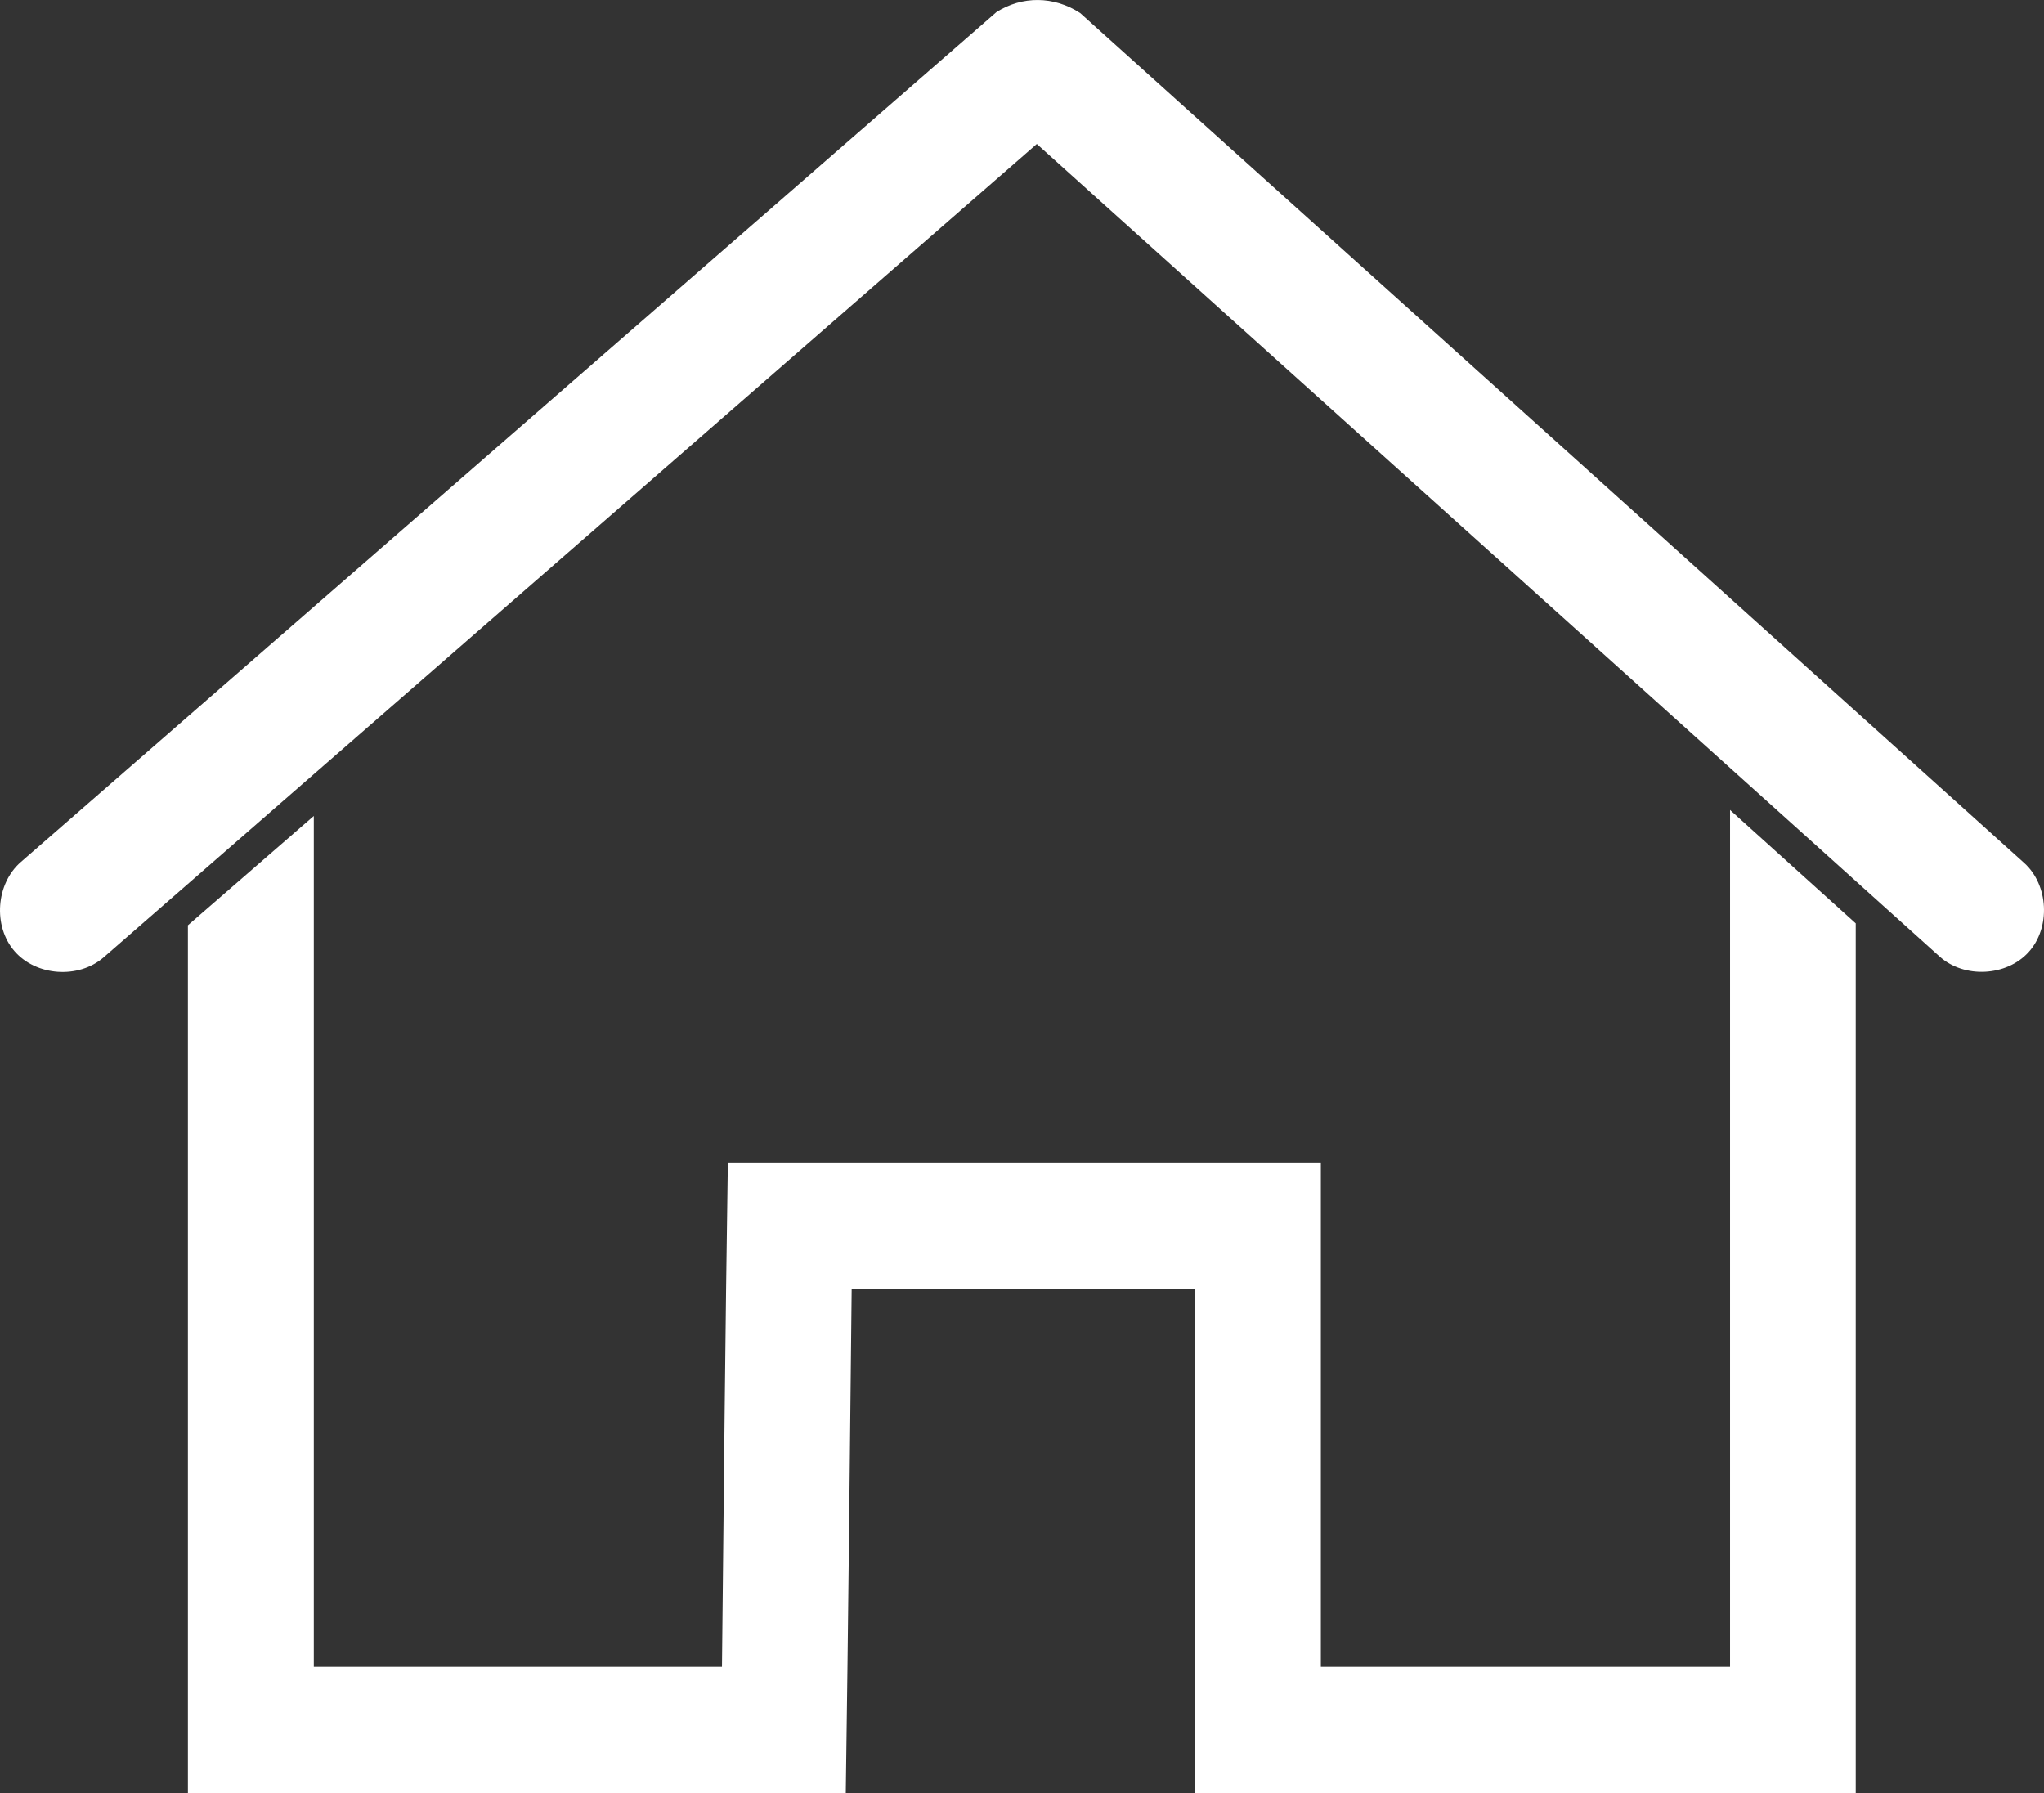 <svg width="57" height="50" viewBox="0 0 57 50" fill="none" xmlns="http://www.w3.org/2000/svg">
<rect x="0" y="0" width="57" height="50" fill="#333333" stroke="none"/>
<path d="M27.785 0.339L0.581 24.039C-0.114 24.642 -0.2 25.827 0.403 26.523C1.006 27.221 2.187 27.304 2.886 26.701L28.913 4.015L54.089 26.674C54.771 27.29 55.956 27.232 56.572 26.55C57.189 25.868 57.131 24.683 56.449 24.066L30.122 0.363C29.382 -0.116 28.505 -0.116 27.789 0.336L27.785 0.339ZM48.245 22.587V46.482H36.834V32.419H20.297C20.225 37.105 20.184 41.792 20.133 46.482H8.751V22.754L5.24 25.803V50H23.586C23.654 45.313 23.699 40.626 23.75 35.937H33.321V50H51.75V25.749L48.245 22.587Z" fill="white"/>
</svg>
